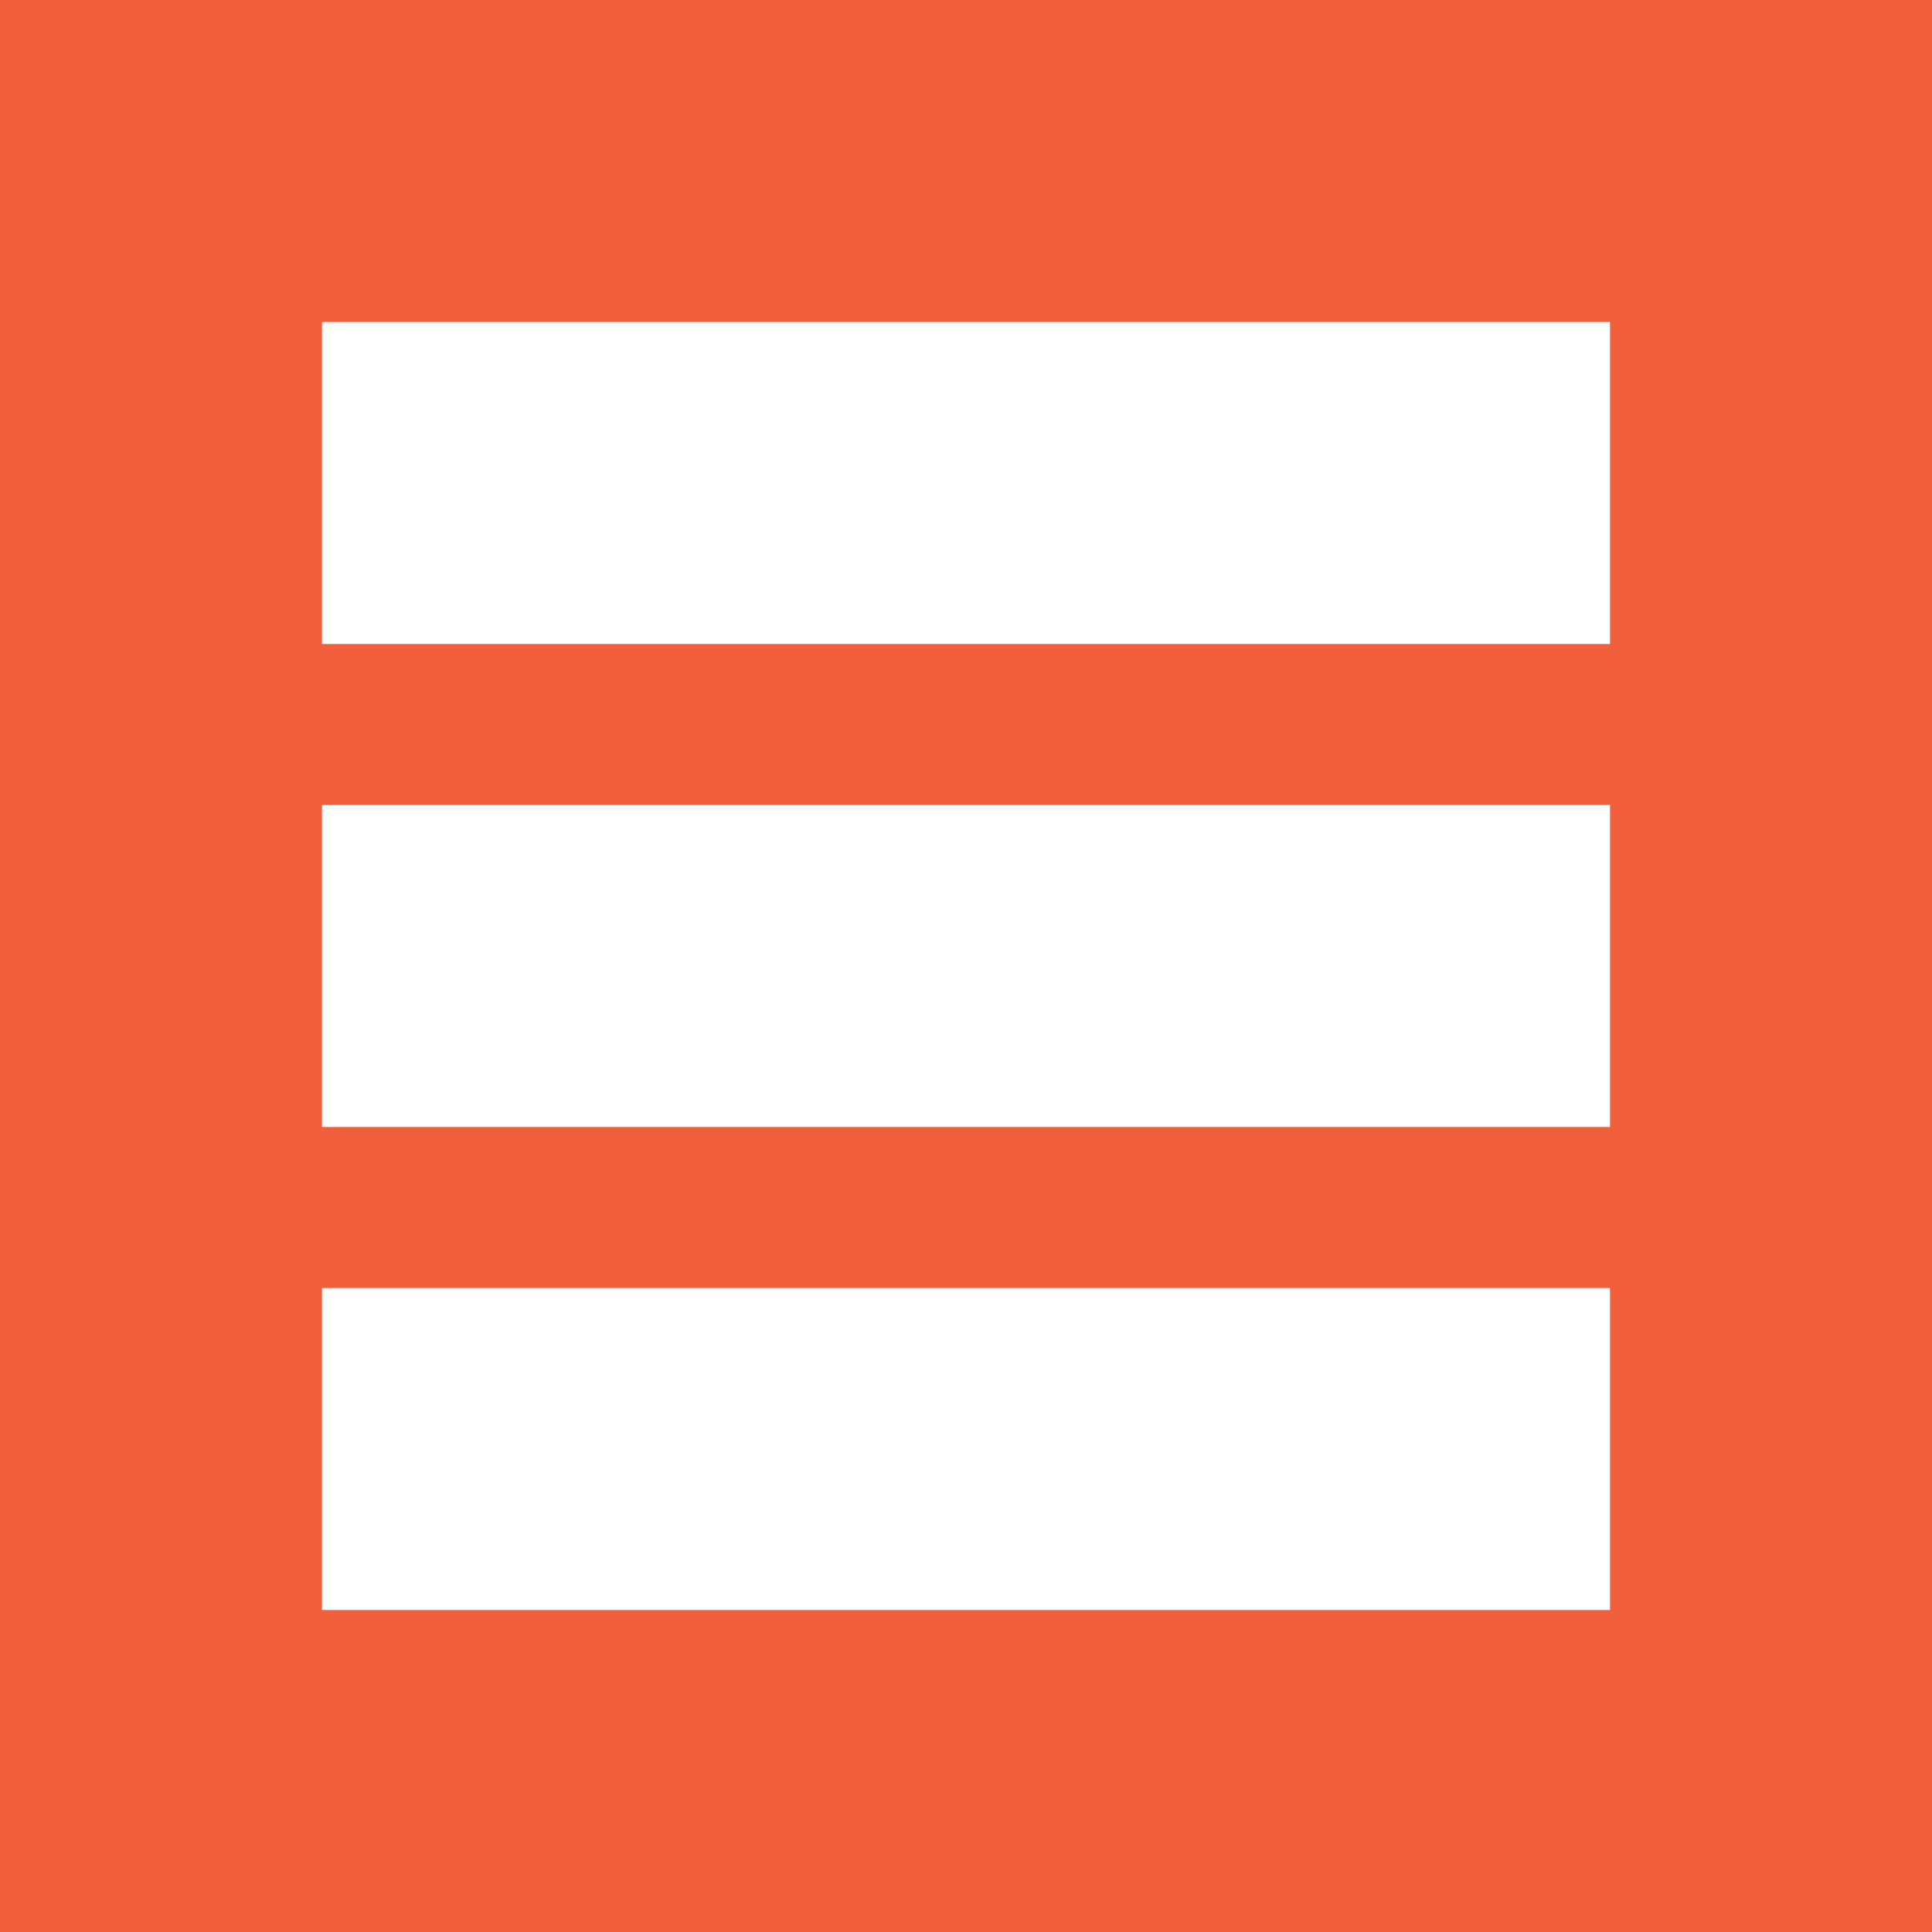 <svg width="12" height="12" viewBox="0 0 12 12" fill="none" xmlns="http://www.w3.org/2000/svg">
<path fill-rule="evenodd" clip-rule="evenodd" d="M2.14577e-06 12L0 0H12V12L2.14577e-06 12ZM2 2L10 2V4L2 4L2 2ZM10 5L2 5L2 7L10 7L10 5ZM10 8L2 8L2 10L10 10V8Z" fill="#F15F3D"/>
</svg>
